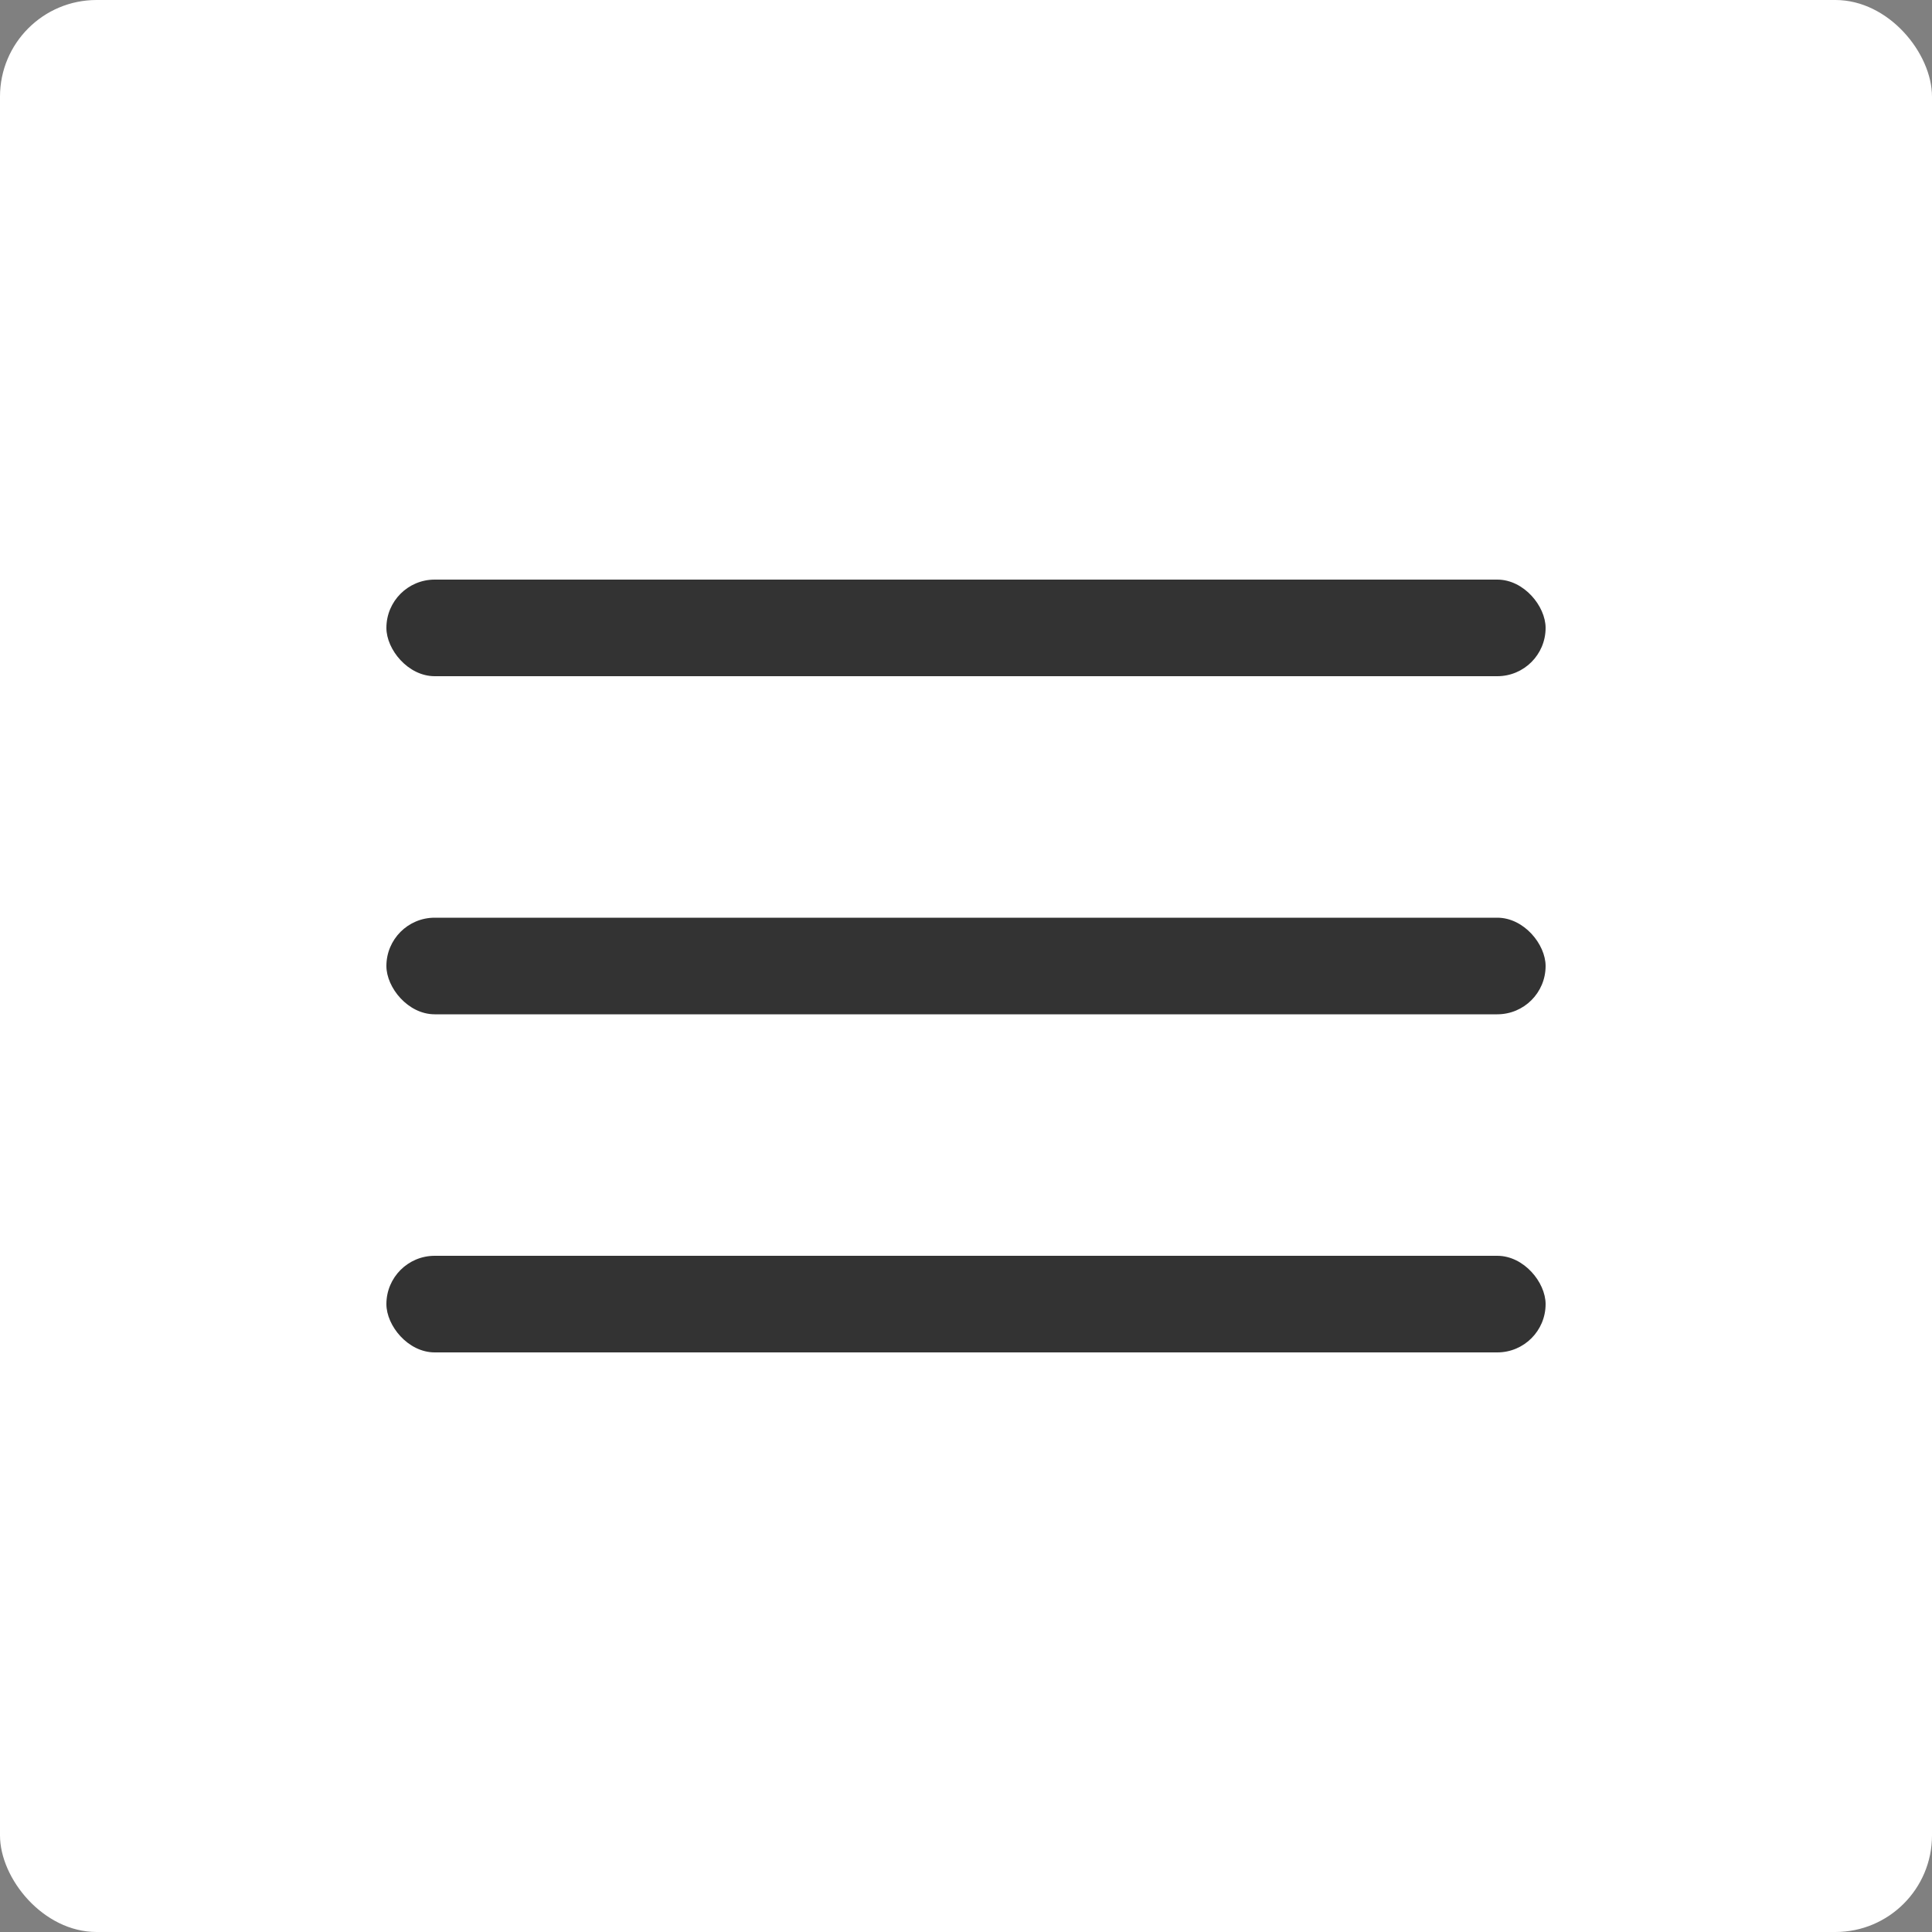 <?xml version="1.0" encoding="UTF-8"?>
<svg width="40px" height="40px" viewBox="0 0 40 40" version="1.1" xmlns="http://www.w3.org/2000/svg" xmlns:xlink="http://www.w3.org/1999/xlink">
    <rect x="0" y="0" width="40" height="40" fill="#808080" stroke="none"/>
    <!-- Generator: Sketch 50.2 (55047) - http://www.bohemiancoding.com/sketch -->
    <title>Group 13</title>
    <desc>Created with Sketch.</desc>
    <defs></defs>
    <g id="How" stroke="none" stroke-width="1" fill="none" fill-rule="evenodd">
        <g id="Desktop-HD" transform="translate(-1171, -21)">
            <g id="Group-13" transform="translate(1171, 21)">
                <rect id="Rectangle-6" fill="#FFFFFF" x="0" y="0" width="40" height="40" rx="2"></rect>
                <rect id="Rectangle" fill="#333333" x="8" y="12" width="24" height="2" rx="1"></rect>
                <rect id="Rectangle-Copy" fill="#333333" x="8" y="19" width="24" height="2" rx="1"></rect>
                <rect id="Rectangle-Copy-2" fill="#333333" x="8" y="26" width="24" height="2" rx="1"></rect>
            </g>
        </g>
    </g>
</svg>